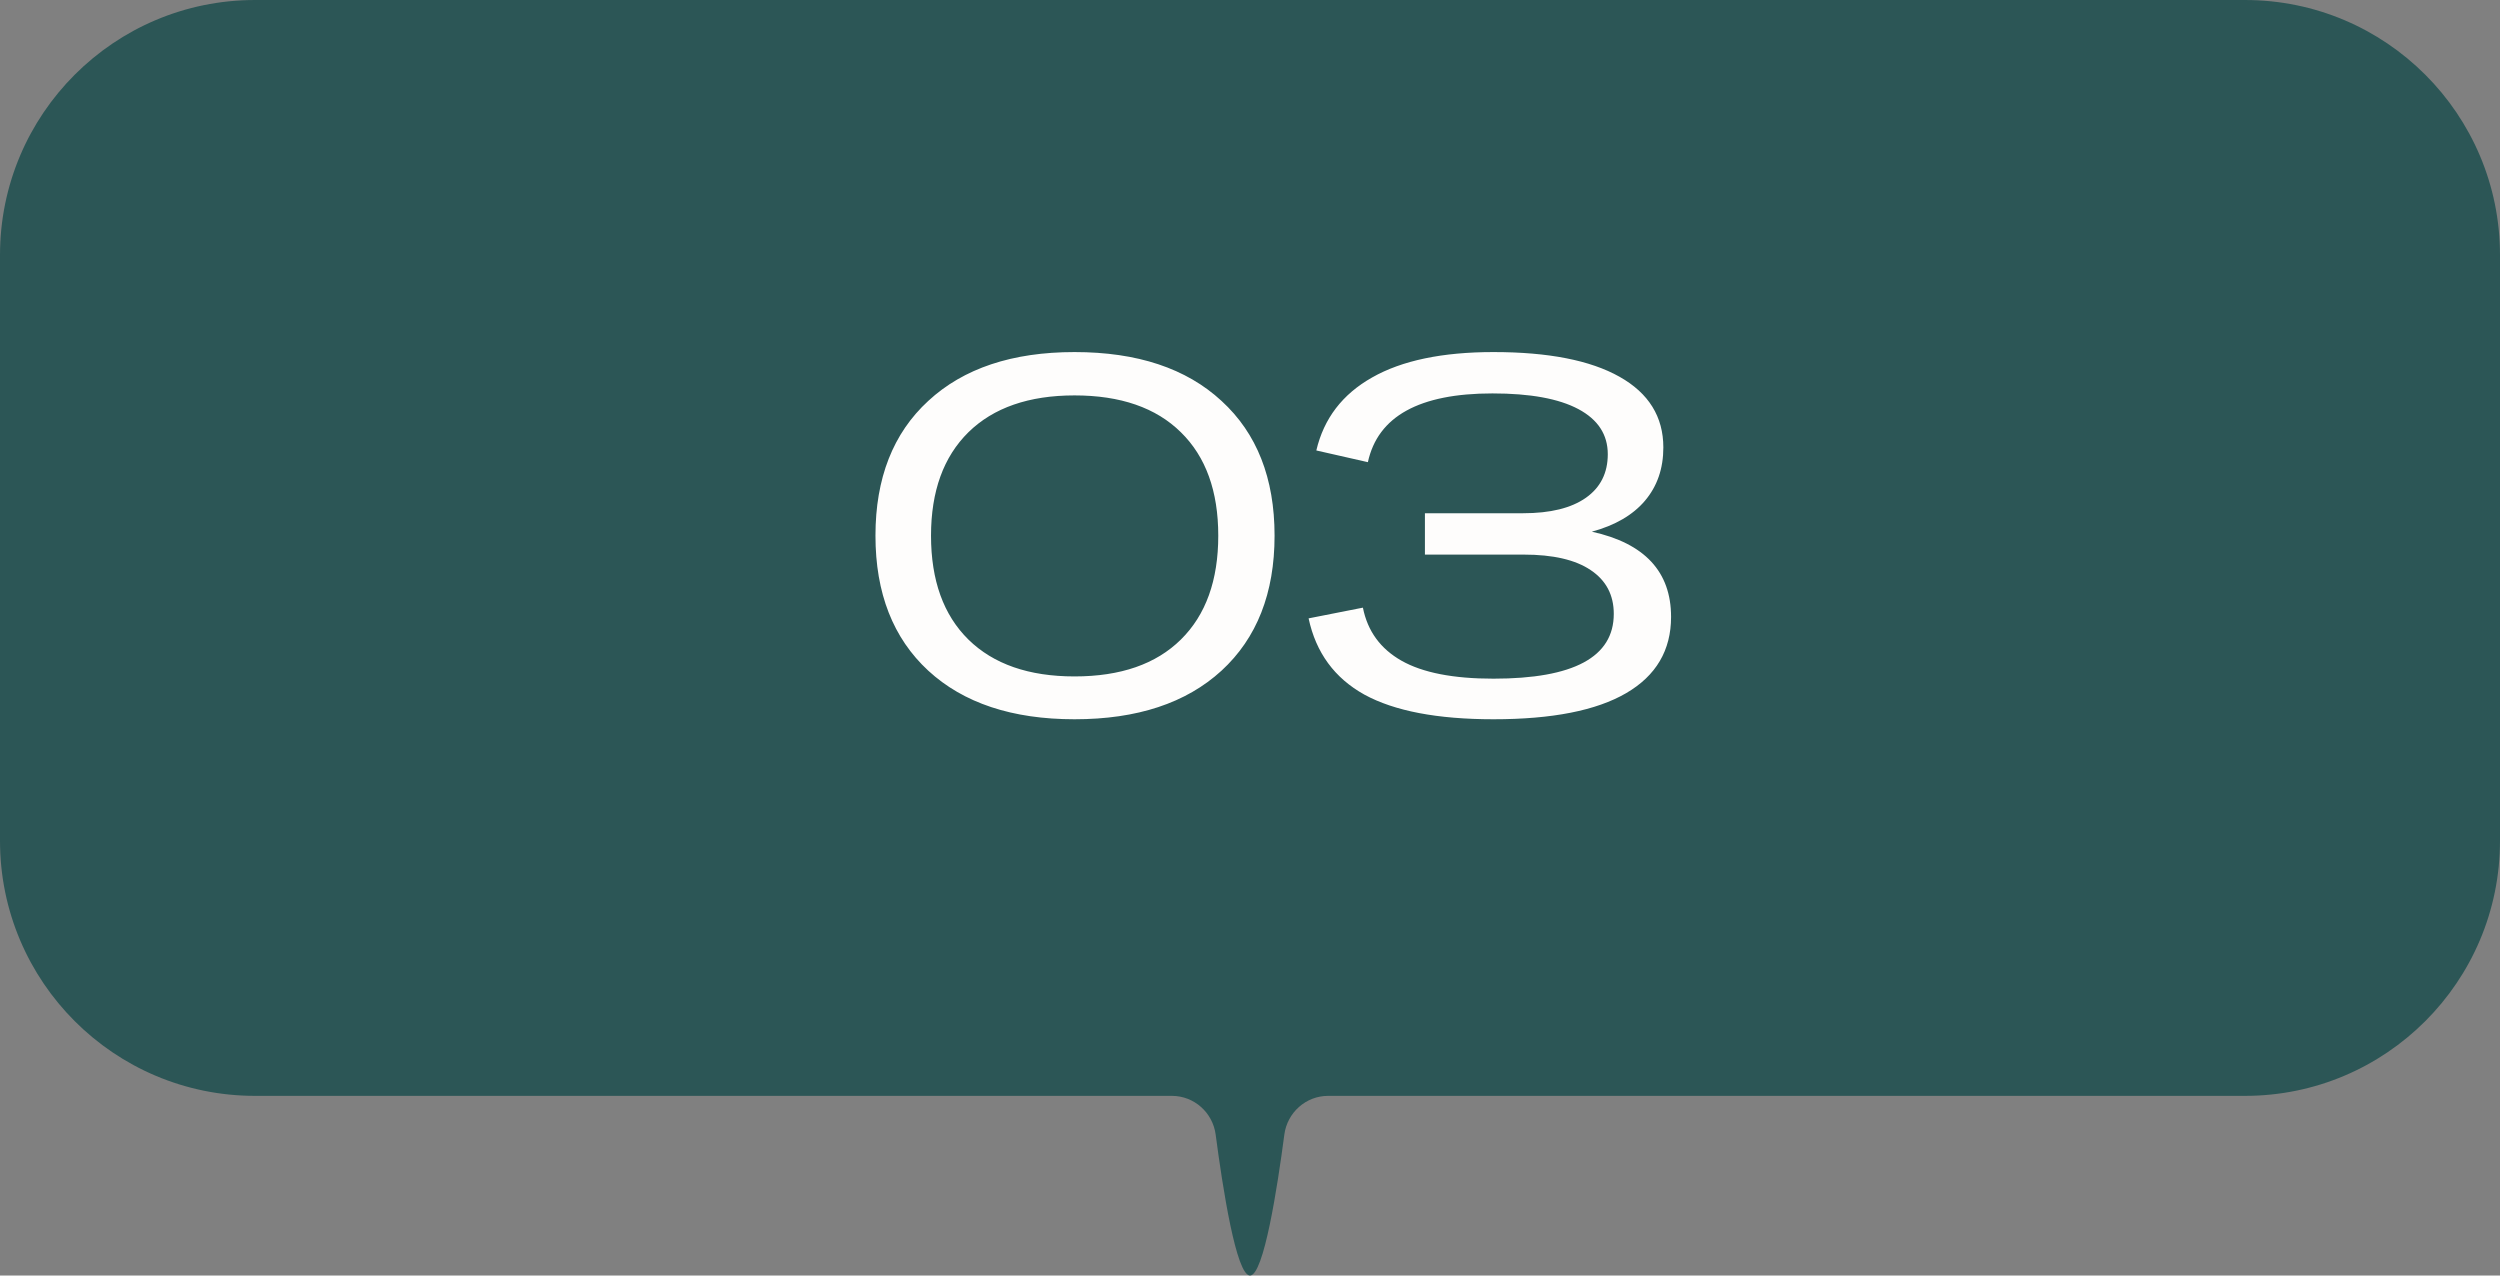 <?xml version="1.0" encoding="UTF-8"?> <svg xmlns="http://www.w3.org/2000/svg" width="98" height="50" viewBox="0 0 98 50" fill="none"><rect x="0" y="0" width="98" height="50" fill="#808080" stroke="none"/><path d="M0 10C0 4.477 4.477 0 10 0H88C93.523 0 98 4.477 98 10V32.958C98 38.481 93.523 42.958 88 42.958H73.5H61.25H55.125H52.062C51.191 42.958 50.46 43.612 50.346 44.476C50.074 46.546 49.539 50 49 50C48.461 50 47.926 46.546 47.654 44.476C47.54 43.612 46.809 42.958 45.938 42.958H42.875H36.75H24.5H10C4.477 42.958 0 38.481 0 32.958V10Z" fill="#2C5656"></path><path d="M42.121 28.195C39.68 28.195 37.769 27.561 36.389 26.291C35.008 25.015 34.318 23.251 34.318 20.998C34.318 18.745 35.008 16.984 36.389 15.715C37.769 14.439 39.68 13.801 42.121 13.801C44.582 13.801 46.503 14.439 47.883 15.715C49.27 16.984 49.963 18.745 49.963 20.998C49.963 23.251 49.27 25.015 47.883 26.291C46.496 27.561 44.575 28.195 42.121 28.195ZM42.121 26.516C43.925 26.516 45.315 26.034 46.291 25.07C47.268 24.107 47.756 22.749 47.756 20.998C47.756 19.253 47.268 17.902 46.291 16.945C45.315 15.982 43.925 15.5 42.121 15.5C40.331 15.5 38.944 15.982 37.961 16.945C36.984 17.909 36.496 19.26 36.496 20.998C36.496 22.749 36.984 24.107 37.961 25.07C38.944 26.034 40.331 26.516 42.121 26.516ZM65.506 24.182C65.506 25.49 64.92 26.486 63.748 27.17C62.576 27.854 60.841 28.195 58.543 28.195C56.349 28.195 54.663 27.873 53.484 27.229C52.312 26.578 51.583 25.581 51.297 24.24L53.426 23.82C53.608 24.738 54.113 25.432 54.94 25.9C55.766 26.369 56.967 26.604 58.543 26.604C61.688 26.604 63.26 25.757 63.26 24.064C63.26 23.322 62.957 22.749 62.352 22.346C61.753 21.942 60.877 21.74 59.725 21.74H55.857V20.119H59.705C60.773 20.119 61.593 19.917 62.166 19.514C62.739 19.11 63.025 18.54 63.025 17.805C63.025 17.037 62.641 16.447 61.873 16.037C61.105 15.627 59.982 15.422 58.504 15.422C55.639 15.422 54.012 16.32 53.621 18.117L51.6 17.658C51.893 16.408 52.622 15.454 53.787 14.797C54.953 14.133 56.538 13.801 58.543 13.801C60.691 13.801 62.339 14.123 63.484 14.768C64.63 15.412 65.203 16.337 65.203 17.541C65.203 18.368 64.962 19.064 64.481 19.631C64.005 20.191 63.312 20.594 62.4 20.842C64.471 21.297 65.506 22.411 65.506 24.182Z" fill="#FEFDFC"></path></svg> 